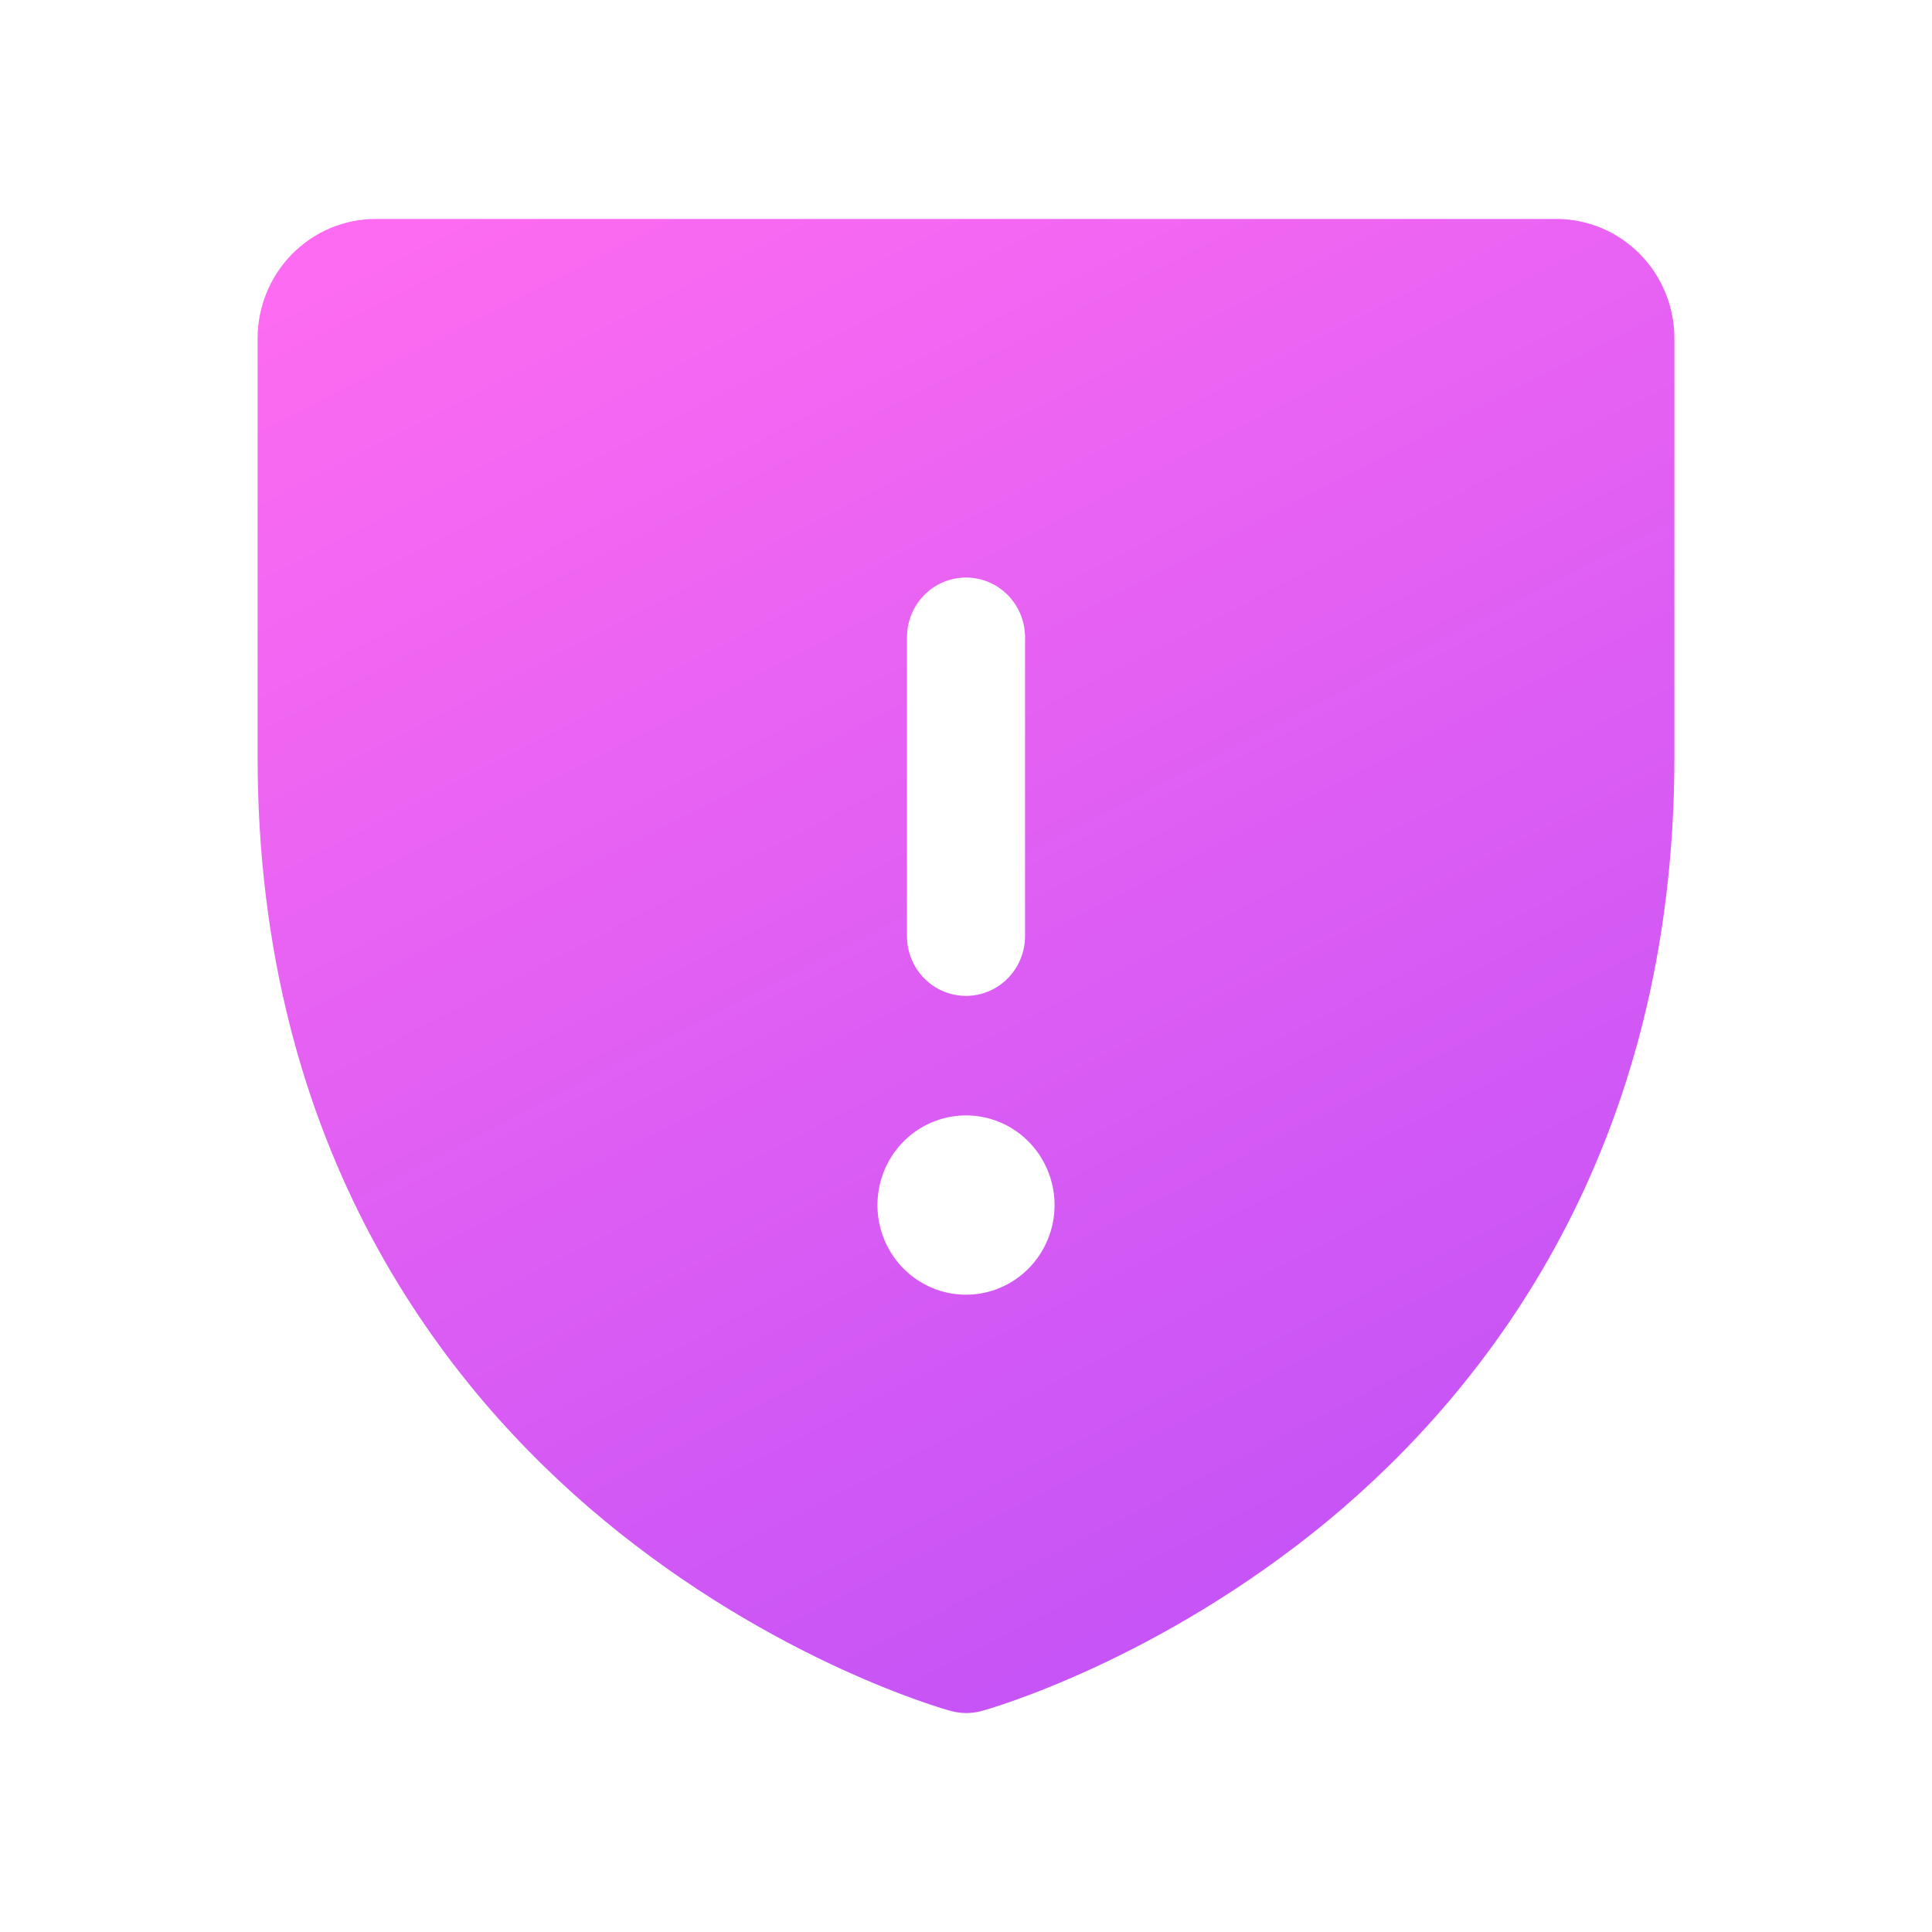 <svg width="75" height="75" viewBox="0 0 75 75" fill="none" xmlns="http://www.w3.org/2000/svg">
<path d="M60.417 8.5H14.583C13.368 8.5 12.202 8.989 11.342 9.859C10.483 10.729 10 11.909 10 13.14V29.38C10 44.669 17.31 53.934 23.444 59.015C30.049 64.484 36.621 66.343 36.907 66.419C37.301 66.527 37.716 66.527 38.11 66.419C38.397 66.343 44.959 64.484 51.574 59.015C57.69 53.934 65 44.669 65 29.38V13.14C65 11.909 64.517 10.729 63.658 9.859C62.798 8.989 61.632 8.5 60.417 8.5ZM35.208 24.74C35.208 24.125 35.45 23.535 35.88 23.099C36.309 22.664 36.892 22.42 37.5 22.42C38.108 22.42 38.691 22.664 39.12 23.099C39.55 23.535 39.792 24.125 39.792 24.74V36.34C39.792 36.955 39.55 37.545 39.12 37.98C38.691 38.416 38.108 38.66 37.5 38.66C36.892 38.66 36.309 38.416 35.88 37.98C35.45 37.545 35.208 36.955 35.208 36.34V24.74ZM37.5 50.26C36.82 50.26 36.156 50.056 35.59 49.673C35.025 49.291 34.584 48.748 34.324 48.112C34.064 47.476 33.996 46.776 34.129 46.101C34.261 45.426 34.589 44.806 35.069 44.319C35.55 43.833 36.163 43.501 36.829 43.367C37.496 43.233 38.187 43.301 38.816 43.565C39.444 43.828 39.98 44.274 40.358 44.846C40.736 45.419 40.938 46.092 40.938 46.78C40.938 47.703 40.575 48.588 39.931 49.241C39.286 49.893 38.412 50.26 37.5 50.26Z" fill="url(#paint0_linear_212_1288)"/>
<defs>
<linearGradient id="paint0_linear_212_1288" x1="17.359" y1="8.5" x2="99.829" y2="168.786" gradientUnits="userSpaceOnUse">
<stop stop-color="#FC6BF1"/>
<stop offset="1" stop-color="#5F26FF"/>
</linearGradient>
</defs>
</svg>
